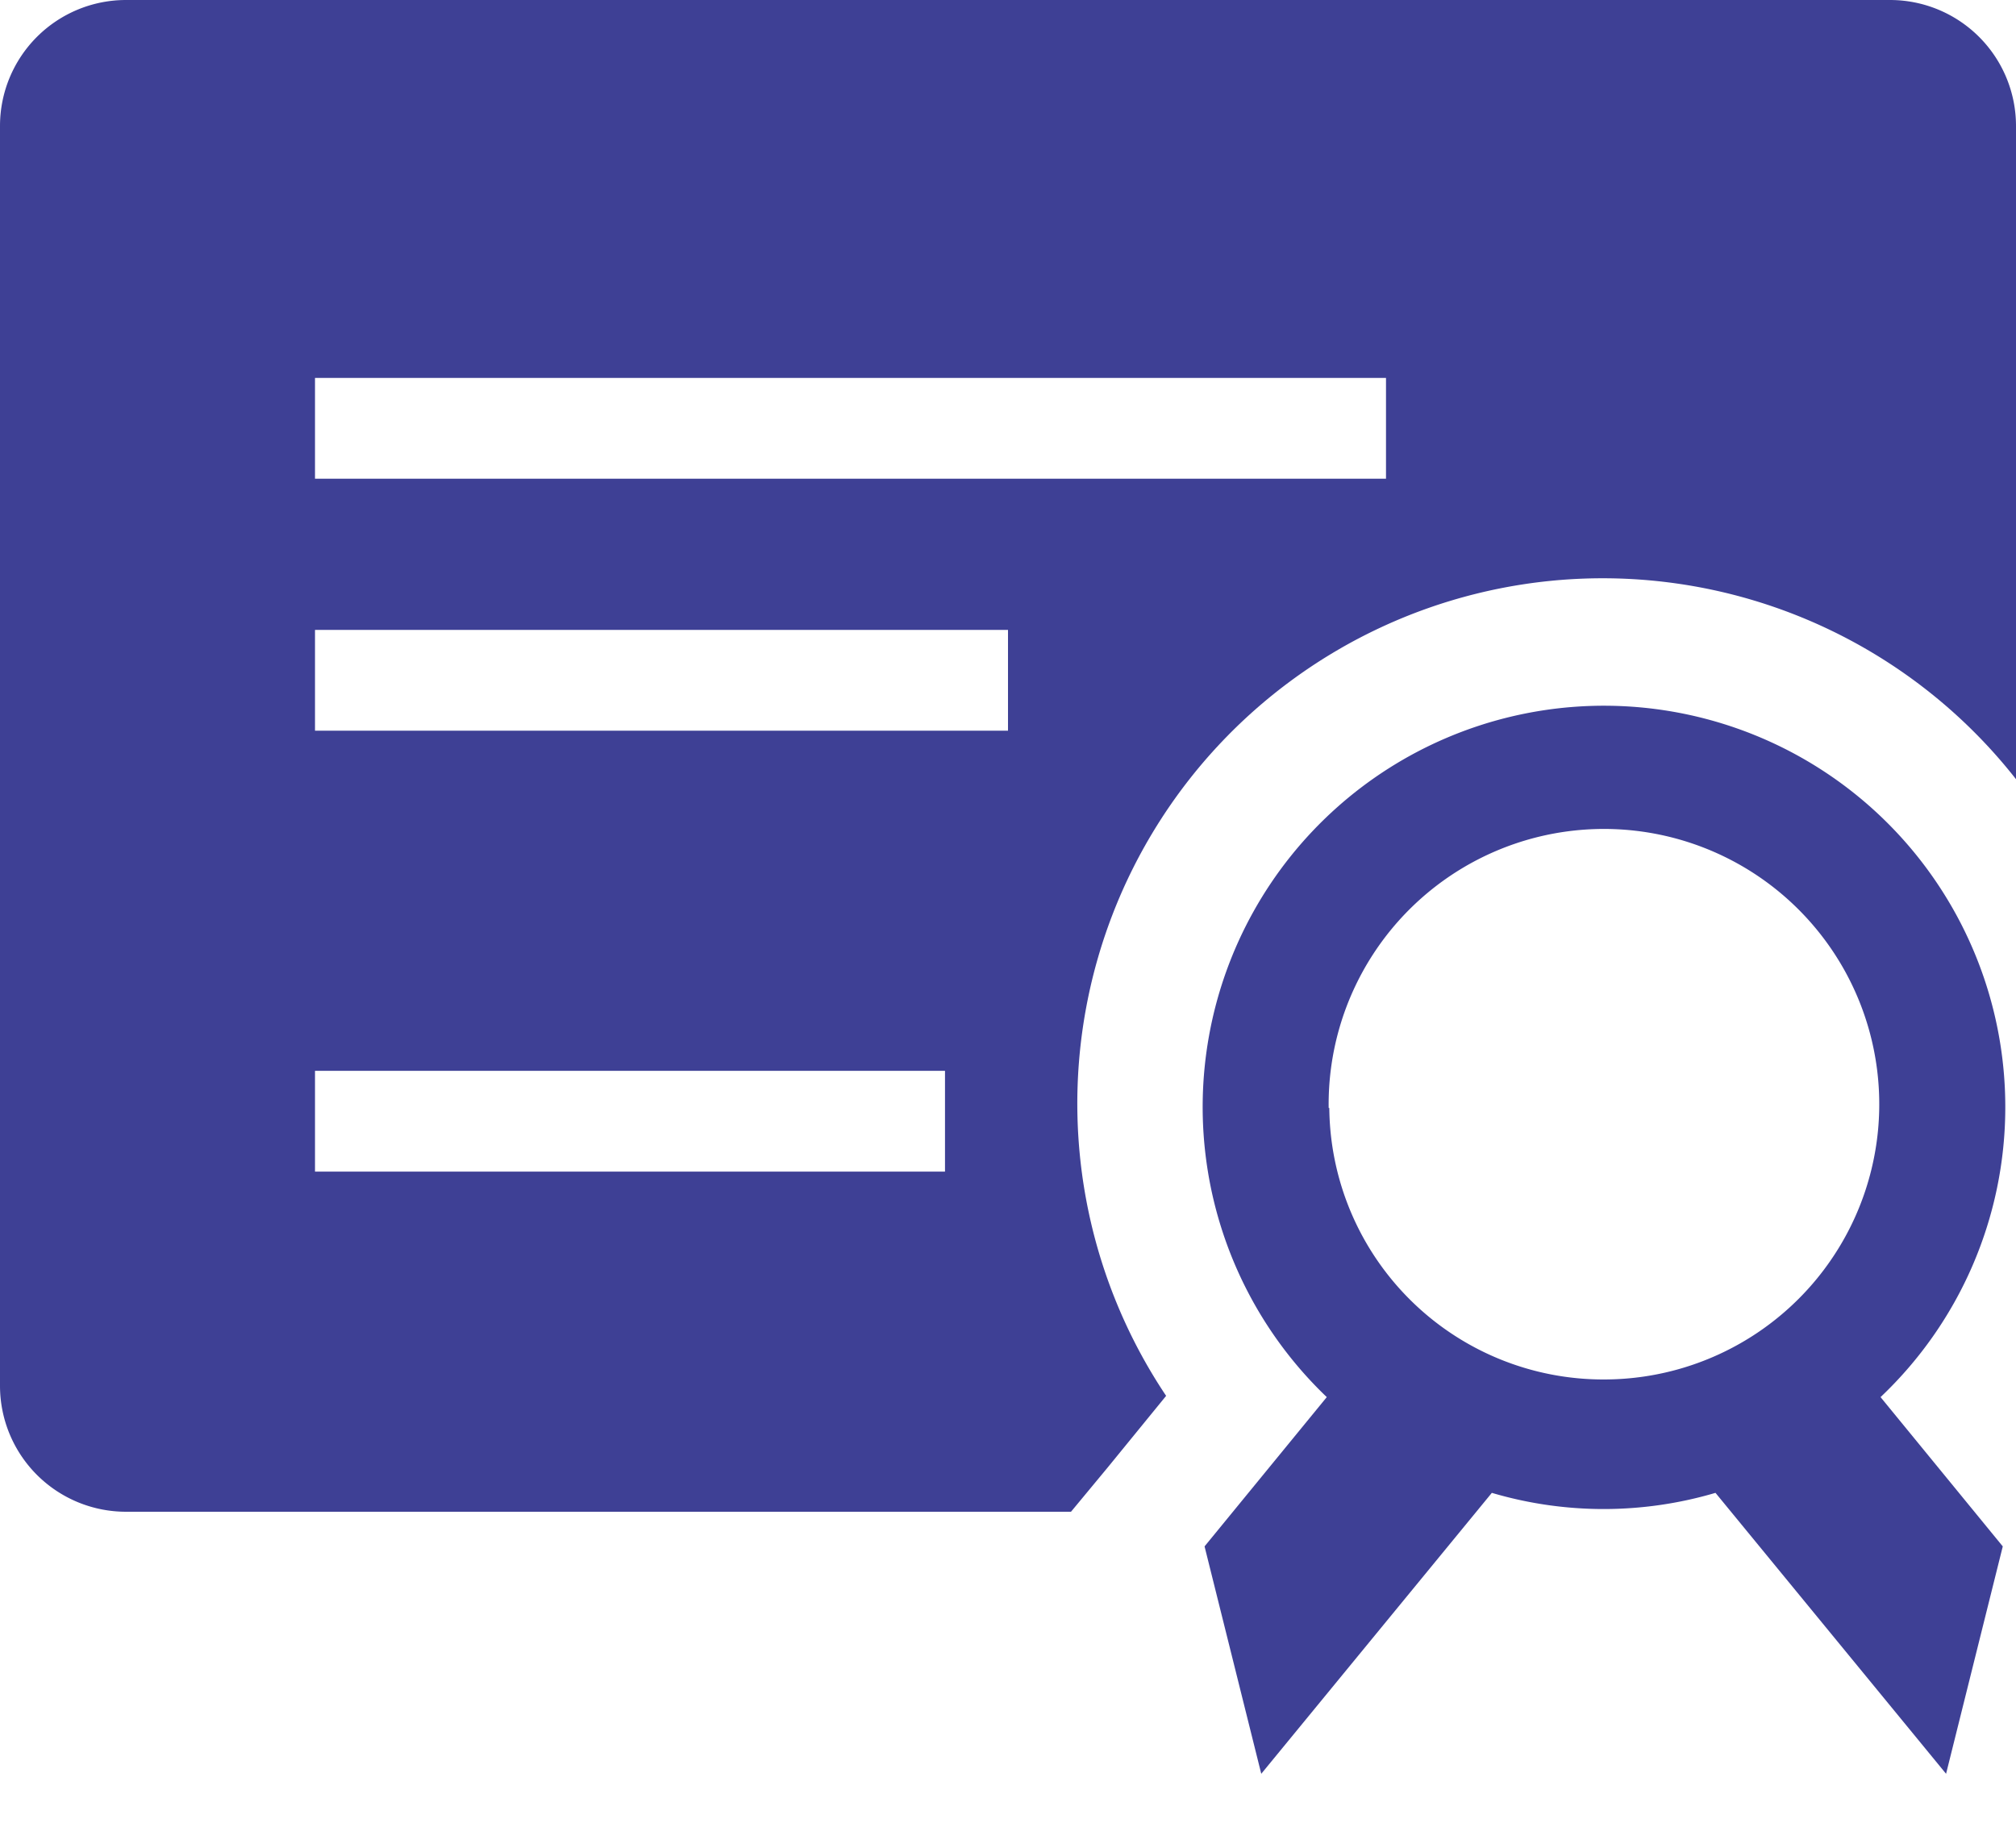 <svg xmlns="http://www.w3.org/2000/svg" width="32" height="29" viewBox="0 0 32 29"><g><g><g><path fill="#3e4095" d="M5 17h10v1.6H5zm0-7h11v1.6H5zm17-4v1.6H5V6zm-4.42 17.3l.93-1.14A8.34 8.34 0 0 1 32 12.37V2a2 2 0 0 0-2-2H2a2 2 0 0 0-2 2v20a2 2 0 0 0 2 2h15z"/></g><g><path fill="#3e4095" d="M21.09 17.59a4.37 4.37 0 1 1 4.37 4.31 4.35 4.35 0 0 1-4.36-4.31zm10.74 0a6.37 6.37 0 1 0-10.77 4.59l-1.94 2.37.9 3.61 3.66-4.46a6.26 6.26 0 0 0 3.55 0l3.66 4.46.9-3.61-1.94-2.37a6.34 6.34 0 0 0 1.98-4.59z"/></g></g></g></svg>